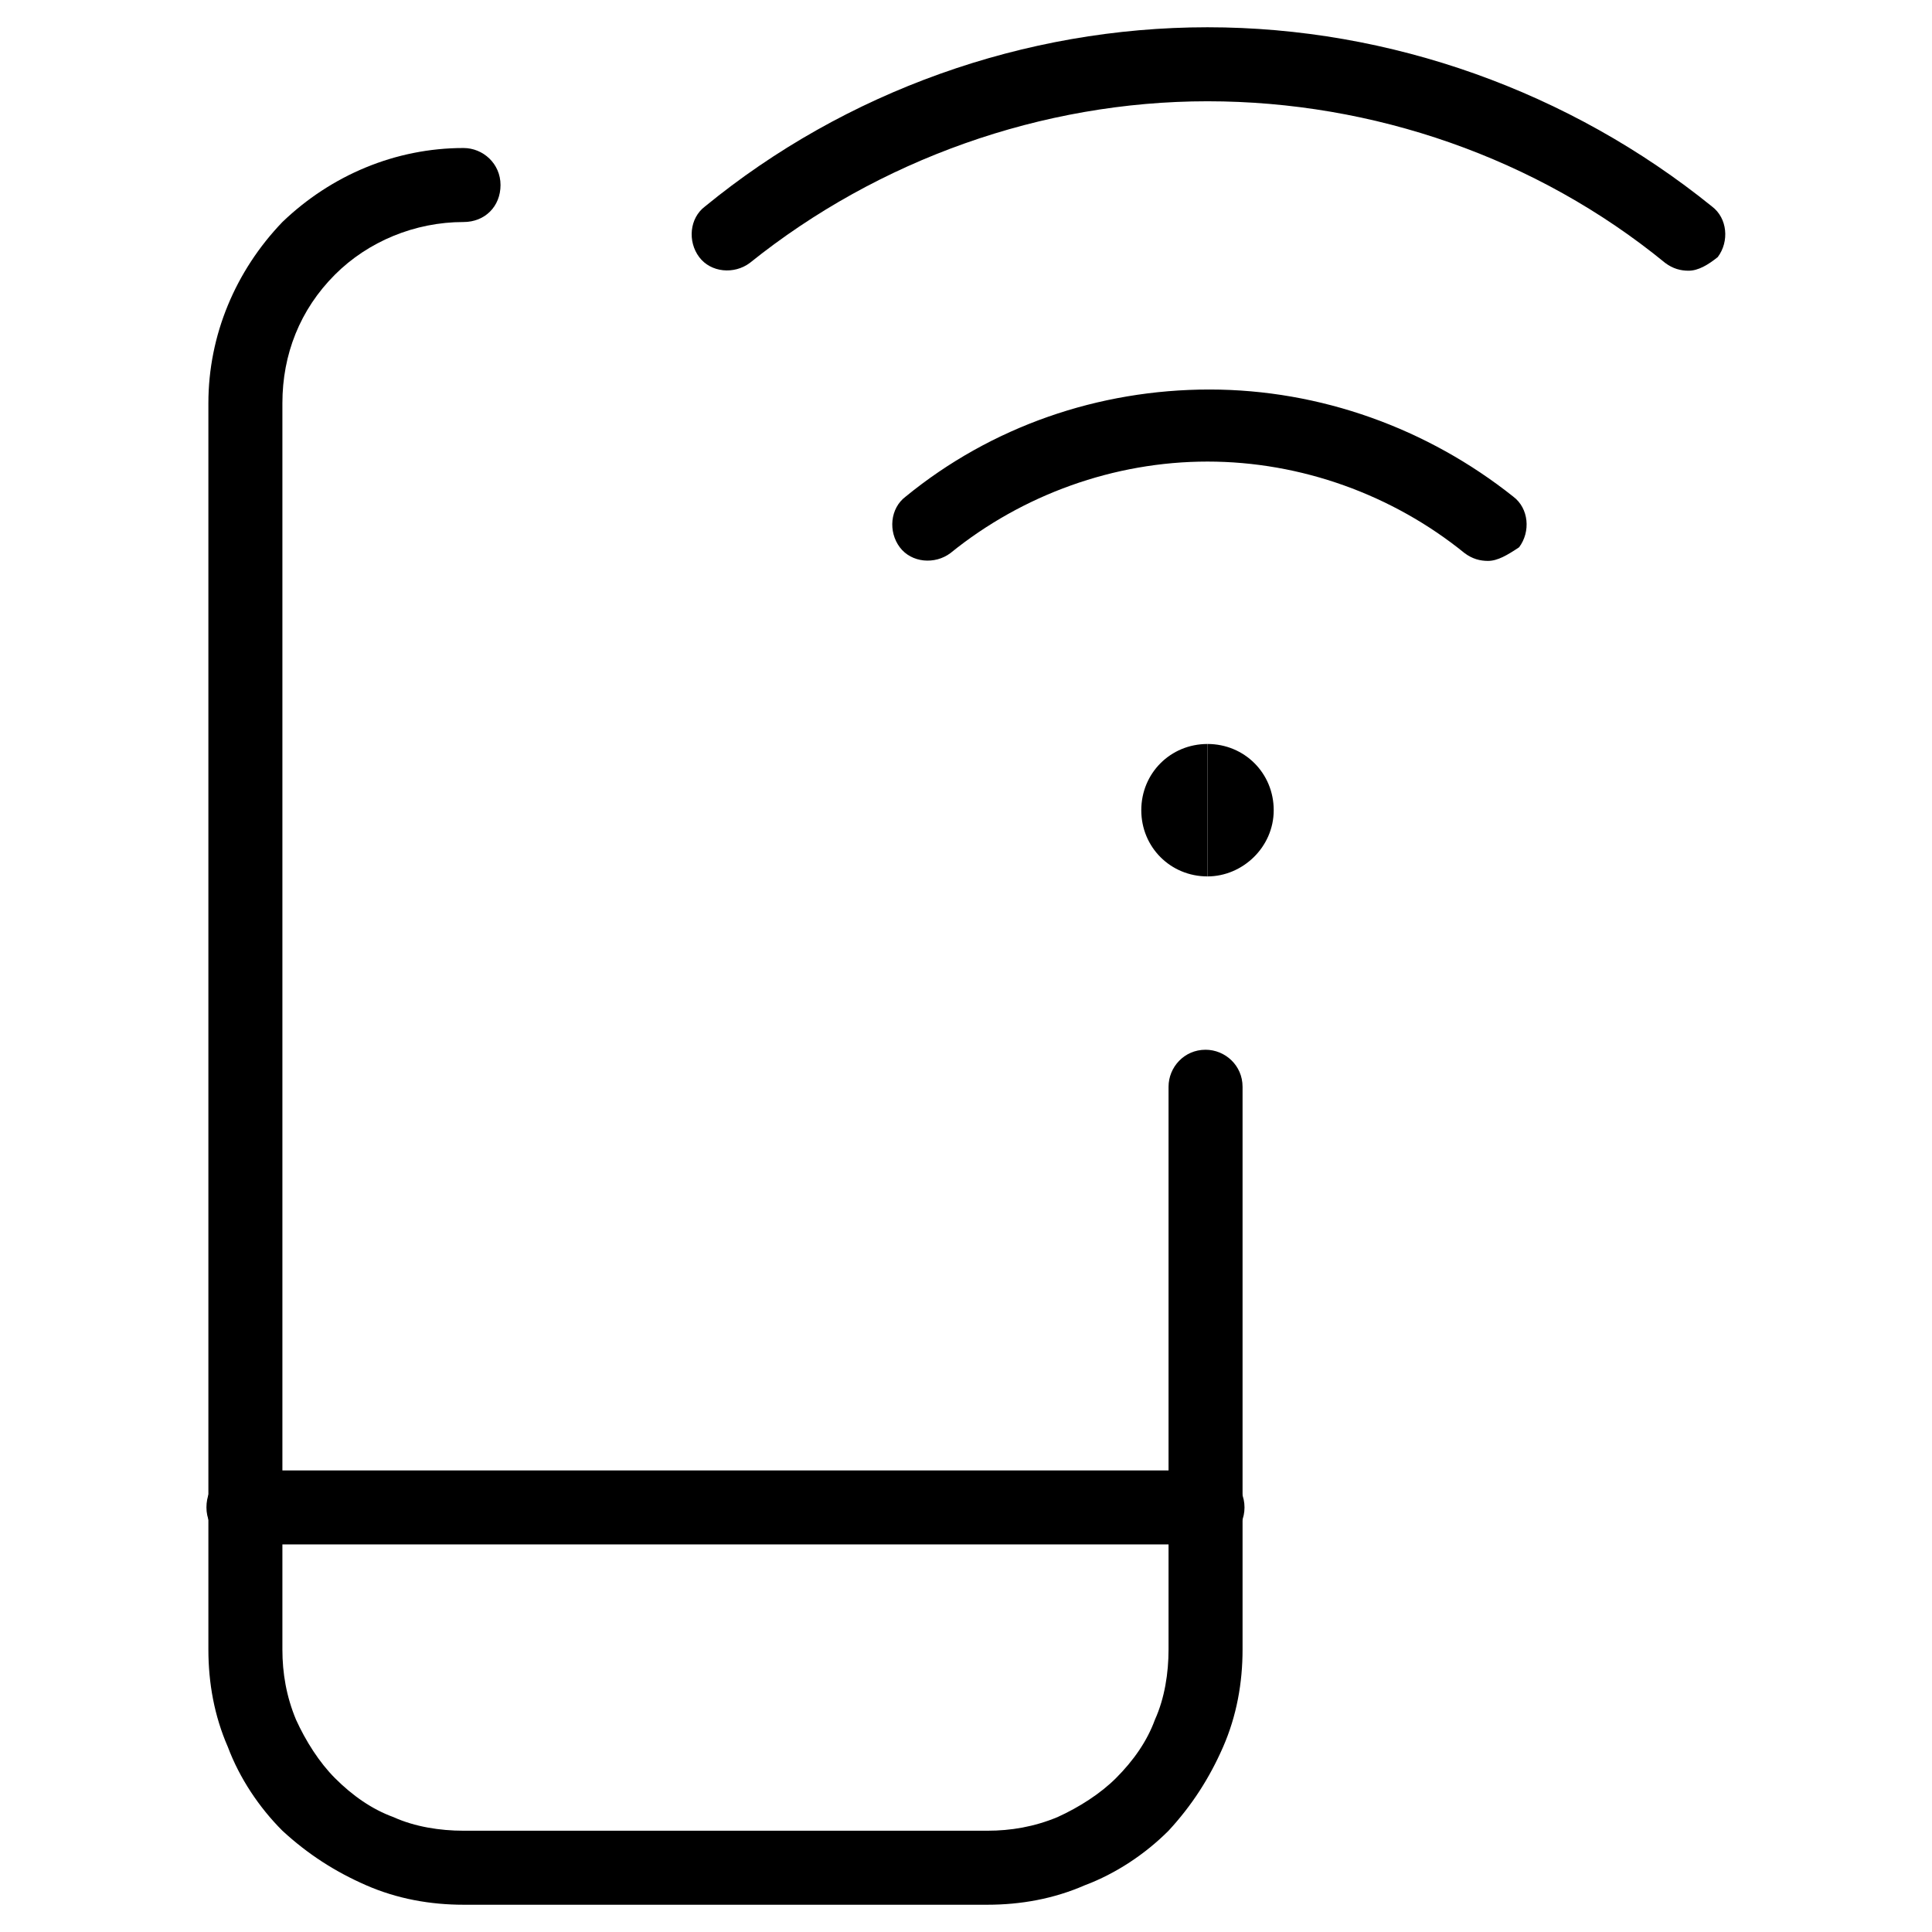 <?xml version="1.0" encoding="utf-8"?>
<!-- Generator: Adobe Illustrator 26.3.1, SVG Export Plug-In . SVG Version: 6.00 Build 0)  -->
<svg version="1.1" id="Vrstva_1" xmlns="http://www.w3.org/2000/svg" xmlns:xlink="http://www.w3.org/1999/xlink" x="0px" y="0px"
	 viewBox="0 0 198.4 198.4" style="enable-background:new 0 0 198.4 198.4;" xml:space="preserve">
<g transform="matrix(2,0,0,2,0,0)">
	<path d="M50.7,97.8H23.8c-1.7,0-3.4-0.3-5-1c-1.6-0.7-3-1.6-4.3-2.8c-1.2-1.2-2.2-2.7-2.8-4.3c-0.7-1.6-1-3.3-1-5v-64
		c0-3.5,1.4-6.8,3.8-9.3C17,9,20.3,7.6,23.8,7.6c1,0,1.9,0.8,1.9,1.9s-0.8,1.9-1.9,1.9c-2.5,0-4.9,1-6.6,2.7
		c-1.8,1.8-2.7,4.1-2.7,6.6v64c0,1.2,0.2,2.4,0.7,3.6c0.5,1.1,1.2,2.2,2,3c0.9,0.9,1.9,1.6,3,2c1.1,0.5,2.4,0.7,3.6,0.7h26.9
		c1.2,0,2.4-0.2,3.6-0.7c1.1-0.5,2.2-1.2,3-2c0.9-0.9,1.6-1.9,2-3c0.5-1.1,0.7-2.4,0.7-3.6V55.8c0-1,0.8-1.9,1.9-1.9
		c1,0,1.9,0.8,1.9,1.9v28.9c0,1.7-0.3,3.4-1,5c-0.7,1.6-1.6,3-2.8,4.3c-1.2,1.2-2.7,2.2-4.3,2.8C54.1,97.5,52.4,97.8,50.7,97.8z"/>
	<path d="M62,79.3H12.5c-1,0-1.9-0.8-1.9-1.9s0.8-1.9,1.9-1.9H62c1,0,1.9,0.8,1.9,1.9S63,79.3,62,79.3z"/>
	<path d="M62,45c-1.9,0-3.4-1.5-3.4-3.4c0-1.9,1.5-3.4,3.4-3.4V45z"/>
	<path d="M62,45v-6.8c1.9,0,3.4,1.5,3.4,3.4C65.4,43.5,63.8,45,62,45z"/>
	<path d="M86.7,13.9c-0.4,0-0.8-0.1-1.2-0.4c-6.6-5.4-15-8.3-23.5-8.3s-16.9,3-23.5,8.3c-0.8,0.6-2,0.5-2.6-0.3
		c-0.6-0.8-0.5-2,0.3-2.6C43.4,4.7,52.6,1.4,62,1.4s18.6,3.3,25.9,9.2c0.8,0.6,0.9,1.8,0.3,2.6C87.7,13.6,87.2,13.9,86.7,13.9z"/>
	<path d="M76.4,28.8c-0.4,0-0.8-0.1-1.2-0.4c-3.7-3-8.4-4.7-13.2-4.7s-9.5,1.7-13.2,4.7c-0.8,0.6-2,0.5-2.6-0.3
		c-0.6-0.8-0.5-2,0.3-2.6c4.4-3.6,9.9-5.5,15.6-5.5s11.2,2,15.6,5.5c0.8,0.6,0.9,1.8,0.3,2.6C77.4,28.5,76.9,28.8,76.4,28.8z"/>
</g>
</svg>
